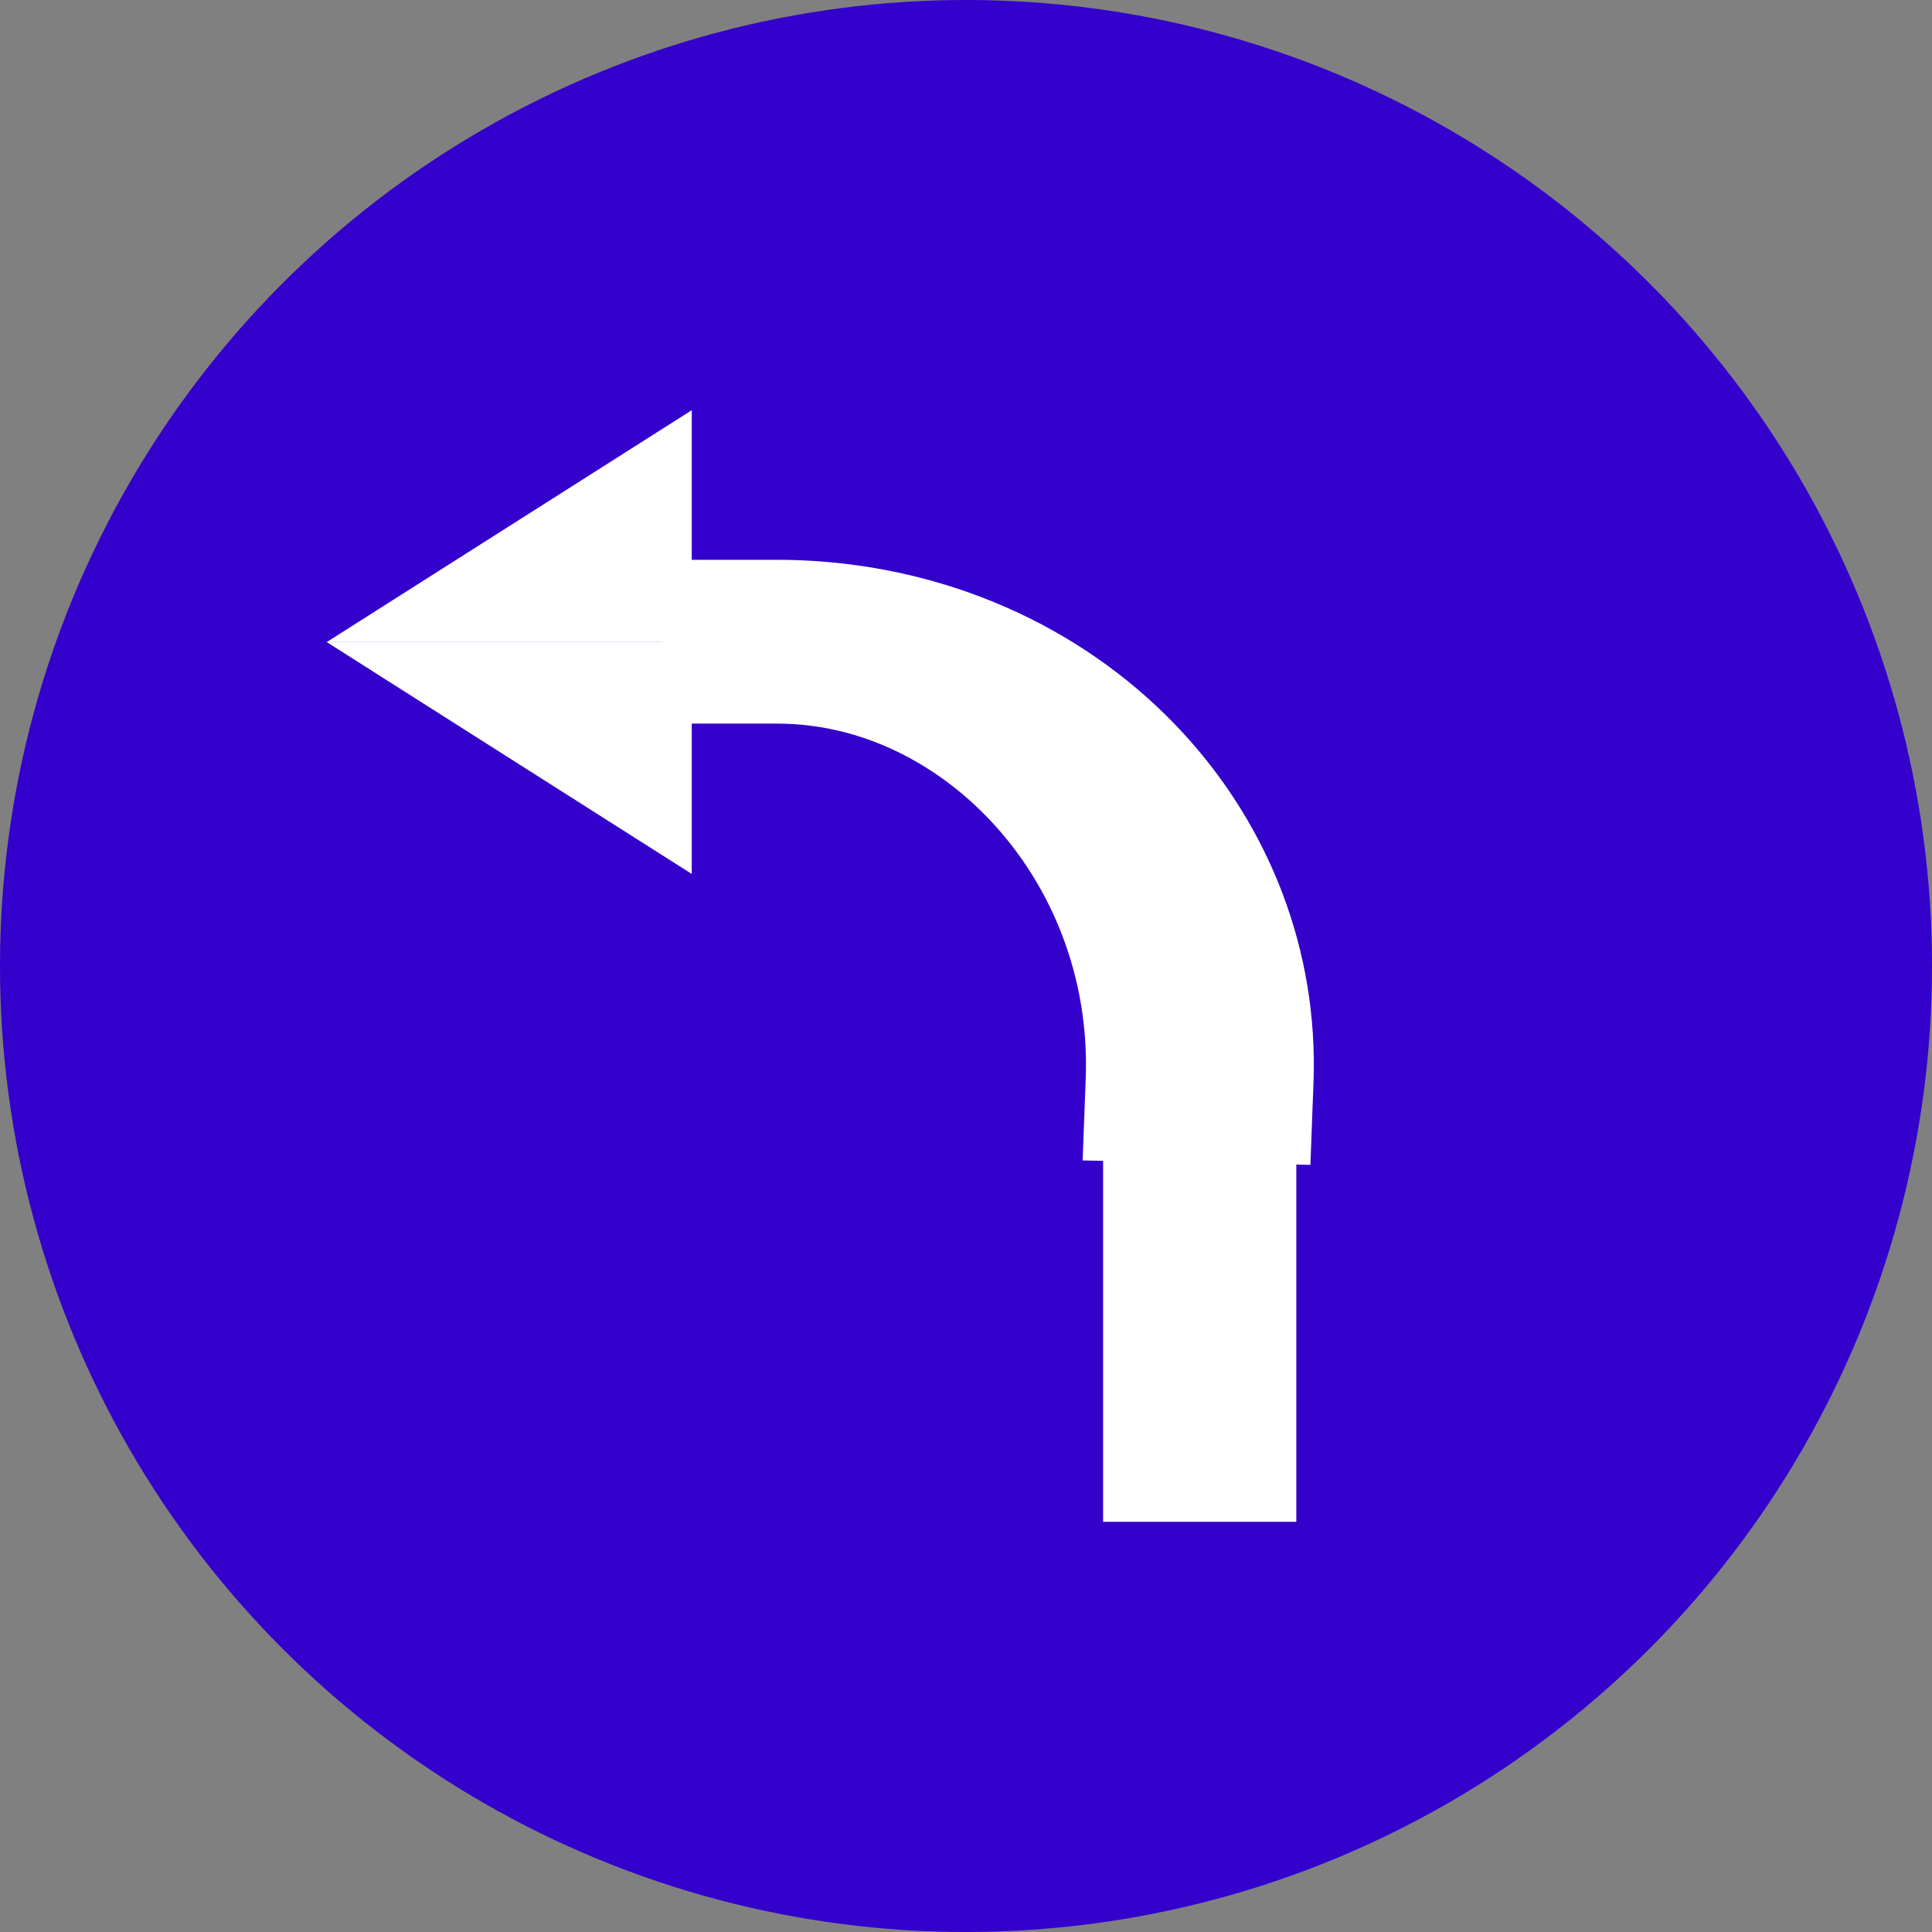 <?xml version="1.0" encoding="UTF-8" standalone="no"?>
<svg
   xmlns:dc="http://purl.org/dc/elements/1.1/"
   xmlns:cc="http://creativecommons.org/ns#"
   xmlns:rdf="http://www.w3.org/1999/02/22-rdf-syntax-ns#"
   xmlns:svg="http://www.w3.org/2000/svg"
   xmlns="http://www.w3.org/2000/svg"
   xmlns:sodipodi="http://sodipodi.sourceforge.net/DTD/sodipodi-0.dtd"
   xmlns:inkscape="http://www.inkscape.org/namespaces/inkscape"
   version="1.1"
   id="Calque_1"
   x="0px"
   y="0px"
   width="100px"
   height="100px"
   viewBox="0 0 100 100"
   enable-background="new 0 0 100 100"
   xml:space="preserve"
   inkscape:version="0.48.2 r9819"
   sodipodi:docname="turnright.svg"><rect x="0" y="0" width="100" height="100" fill="#808080" stroke="none"/><defs
   id="defs15"><inkscape:path-effect
     effect="skeletal"
     id="path-effect13455"
     is_visible="true"
     pattern="M 0,0 0,10 10,5 z"
     copytype="single_stretched"
     prop_scale="1"
     scale_y_rel="false"
     spacing="0"
     normal_offset="0"
     tang_offset="0"
     prop_units="false"
     vertical_pattern="false"
     fuse_tolerance="0" /><inkscape:path-effect
     effect="skeletal"
     id="path-effect13451"
     is_visible="true"
     pattern="M 0,0 0,10 10,5 z"
     copytype="single_stretched"
     prop_scale="1"
     scale_y_rel="false"
     spacing="0"
     normal_offset="0"
     tang_offset="0"
     prop_units="false"
     vertical_pattern="false"
     fuse_tolerance="0" /><marker
     inkscape:stockid="EmptyTriangleOutM"
     orient="auto"
     refY="0.0"
     refX="0.0"
     id="EmptyTriangleOutM"
     style="overflow:visible"><path
       id="path4146"
       d="M 5.77,0.0 L -2.88,5.0 L -2.88,-5.0 L 5.77,0.0 z "
       style="fill-rule:evenodd;fill:#FFFFFF;stroke:#000000;stroke-width:1.0pt;marker-start:none"
       transform="scale(0.4) translate(-4.5,0)" /></marker><marker
     inkscape:stockid="TriangleOutS"
     orient="auto"
     refY="0.0"
     refX="0.0"
     id="TriangleOutS"
     style="overflow:visible"><path
       id="path4131"
       d="M 5.77,0.0 L -2.88,5.0 L -2.88,-5.0 L 5.77,0.0 z "
       style="fill-rule:evenodd;stroke:#000000;stroke-width:1.0pt;marker-start:none"
       transform="scale(0.2)" /></marker><marker
     inkscape:stockid="Arrow2Send"
     orient="auto"
     refY="0.0"
     refX="0.0"
     id="Arrow2Send"
     style="overflow:visible;"><path
       id="path4015"
       style="font-size:12.0;fill-rule:evenodd;stroke-width:0.625;stroke-linejoin:round;"
       d="M 8.719,4.034 L -2.207,0.016 L 8.719,-4.002 C 6.973,-1.63 6.983,1.616 8.719,4.034 z "
       transform="scale(0.3) rotate(180) translate(-2.3,0)" /></marker><marker
     inkscape:stockid="TriangleInS"
     orient="auto"
     refY="0.0"
     refX="0.0"
     id="TriangleInS"
     style="overflow:visible"><path
       id="path4122"
       d="M 5.77,0.0 L -2.88,5.0 L -2.88,-5.0 L 5.77,0.0 z "
       style="fill-rule:evenodd;stroke:#000000;stroke-width:1.0pt;marker-start:none"
       transform="scale(-0.2)" /></marker><marker
     inkscape:stockid="Arrow1Sstart"
     orient="auto"
     refY="0.0"
     refX="0.0"
     id="Arrow1Sstart"
     style="overflow:visible"><path
       id="path3994"
       d="M 0.0,0.0 L 5.0,-5.0 L -12.5,0.0 L 5.0,5.0 L 0.0,0.0 z "
       style="fill-rule:evenodd;stroke:#000000;stroke-width:1.0pt;marker-start:none"
       transform="scale(0.2) translate(6,0)" /></marker><marker
     inkscape:stockid="Arrow1Lstart"
     orient="auto"
     refY="0.0"
     refX="0.0"
     id="Arrow1Lstart"
     style="overflow:visible"><path
       id="path3982"
       d="M 0.0,0.0 L 5.0,-5.0 L -12.5,0.0 L 5.0,5.0 L 0.0,0.0 z "
       style="fill-rule:evenodd;stroke:#000000;stroke-width:1.0pt;marker-start:none"
       transform="scale(0.8) translate(12.5,0)" /></marker></defs><sodipodi:namedview
   pagecolor="#ffffff"
   bordercolor="#666666"
   borderopacity="1"
   objecttolerance="10"
   gridtolerance="10"
   guidetolerance="10"
   inkscape:pageopacity="0"
   inkscape:pageshadow="2"
   inkscape:window-width="1366"
   inkscape:window-height="739"
   id="namedview13"
   showgrid="false"
   inkscape:zoom="2.8284271"
   inkscape:cx="106.62091"
   inkscape:cy="47.96144"
   inkscape:window-x="-9"
   inkscape:window-y="-9"
   inkscape:window-maximized="1"
   inkscape:current-layer="Calque_1" />
<circle
   fill="#3300CC"
   cx="50"
   cy="50"
   r="50"
   id="circle3" />




<g
   id="g13525"
   transform="matrix(-1,0,0,1,97.038,5.885)"><g
     style="fill:#ffffff;fill-opacity:1;stroke:none"
     transform="matrix(0,0.685,-0.832,0,43.209,14.403)"
     id="g13481"><g
       transform="matrix(1,0,0,0.842,-1.9811878e-7,-3.421)"
       id="g13521"><path
         inkscape:connector-curvature="0"
         id="path13461"
         d="m 18.899,-48.636 0,26.971 17.521,0 z"
         style="fill:#ffffff;fill-opacity:1;stroke:none" /><path
         inkscape:connector-curvature="0"
         id="path13461-7"
         d="m 18.899,-48.636 0,26.971 -17.521,0 z"
         style="fill:#ffffff;fill-opacity:1;stroke:none" /></g></g><g
     id="g13517"><path
       sodipodi:type="arc"
       style="fill:none;stroke:#ffffff;stroke-width:7.316;stroke-linecap:square;stroke-miterlimit:4;stroke-opacity:1;stroke-dasharray:none"
       id="path13501"
       sodipodi:cx="52.563904"
       sodipodi:cy="51.964073"
       sodipodi:rx="13.583931"
       sodipodi:ry="18.899382"
       d="M 38.99,52.673 C 38.708,42.242 44.558,33.469 52.055,33.078 c 0.172,-0.009 0.345,-0.013 0.517,-0.013"
       transform="matrix(1.612,0,0,1.159,-27.905,-10.993)"
       sodipodi:start="3.1040905"
       sodipodi:end="4.7129502"
       sodipodi:open="true" /><path
       style="fill:#ffffff;stroke:#ffffff;stroke-width:10;stroke-linecap:square;stroke-linejoin:miter;stroke-miterlimit:4;stroke-opacity:1;stroke-dasharray:none"
       d="m 34.941,58.048 0,9.836"
       id="path13515"
       inkscape:connector-curvature="0"
       sodipodi:nodetypes="cc" /></g></g></svg>